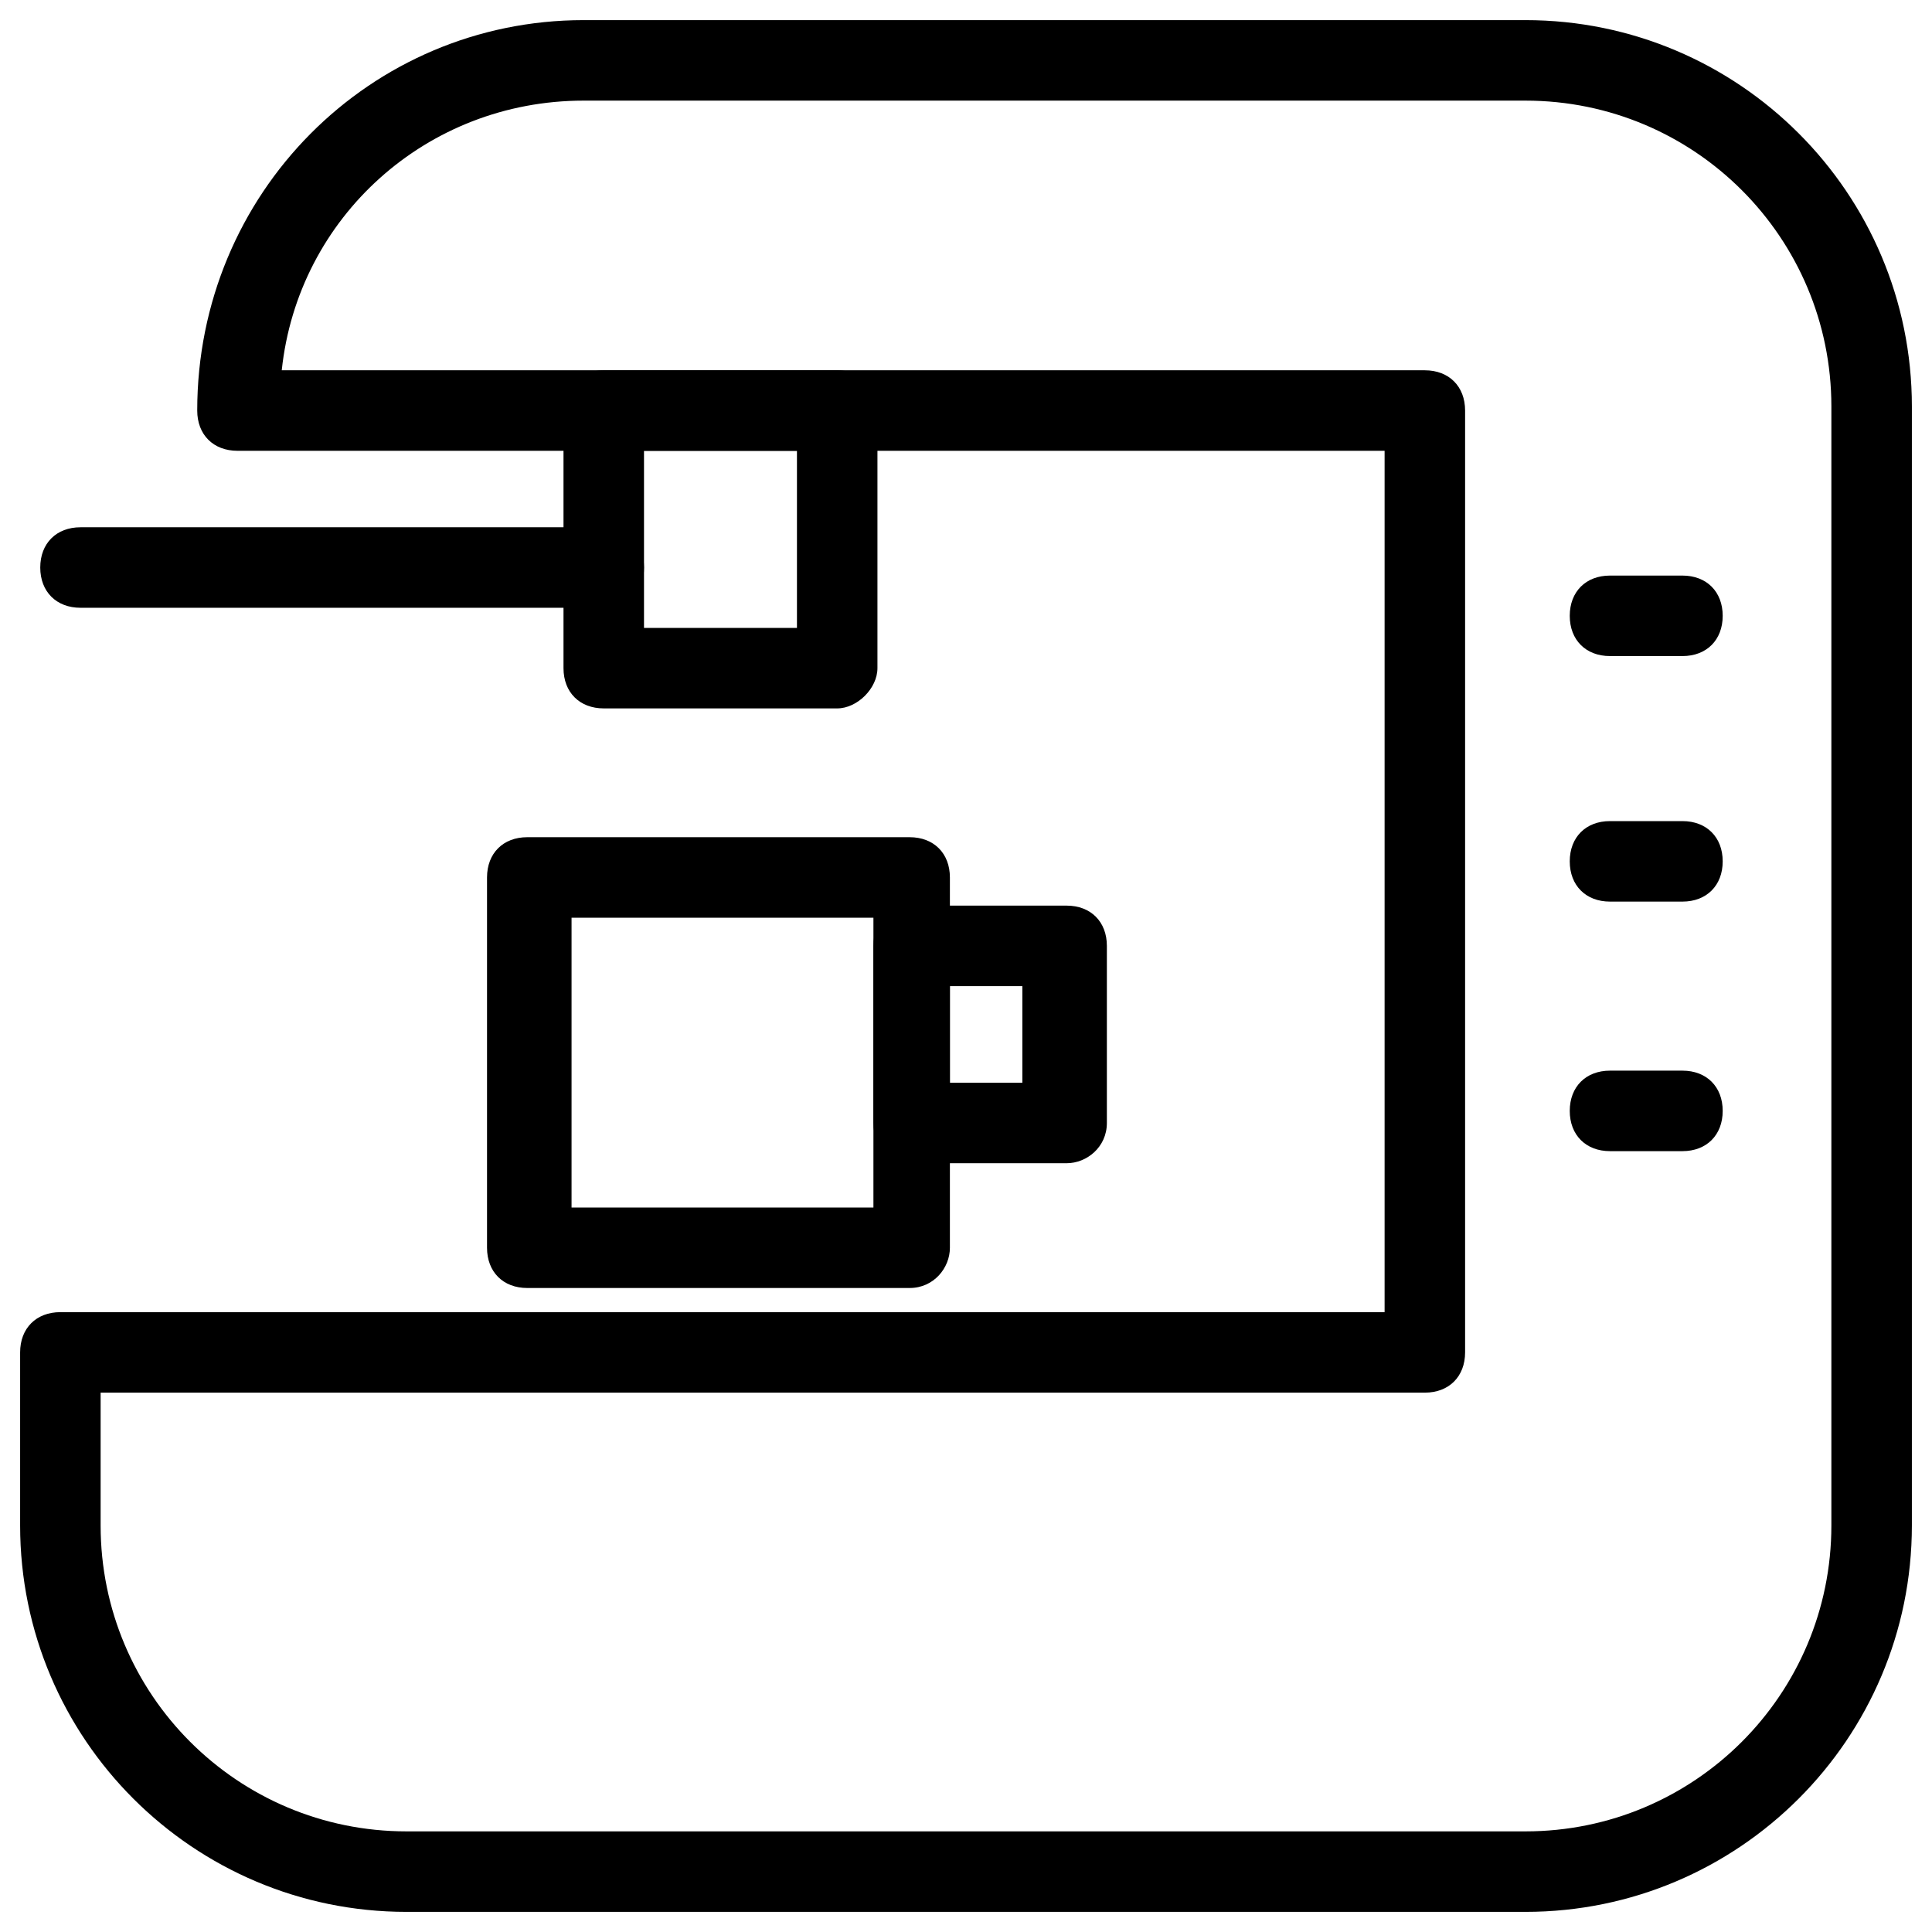 <?xml version="1.0" encoding="UTF-8"?> <svg xmlns="http://www.w3.org/2000/svg" xmlns:xlink="http://www.w3.org/1999/xlink" height="100px" width="100px" fill="#000000" version="1.1" x="0px" y="0px" viewBox="0 0 48 48" style="enable-background:new 0 0 48 48;" xml:space="preserve"><style type="text/css"> .st0{fill:#000000;} .st1{fill:#000000;} </style><g><g><path class="st0" d="M37.9,47.5H10.1c-5.3,0-9.6-4.3-9.6-9.6v-4.3c0-0.6,0.4-1,1-1h32.9V11.2H5.9c-0.6,0-1-0.4-1-1 c0-5.4,4.3-9.7,9.6-9.7h23.4c5.3,0,9.6,4.3,9.6,9.6v27.8C47.5,43.2,43.2,47.5,37.9,47.5z M2.5,34.6v3.3c0,4.2,3.4,7.6,7.6,7.6 h27.8c4.2,0,7.6-3.4,7.6-7.6V10.1c0-4.2-3.4-7.6-7.6-7.6H14.5c-3.9,0-7.1,2.9-7.5,6.7h28.4c0.6,0,1,0.4,1,1v23.4c0,0.6-0.4,1-1,1 H2.5z"></path></g><g><g><path class="st0" d="M41.8,28.6H40c-0.6,0-1-0.4-1-1s0.4-1,1-1h1.8c0.6,0,1,0.4,1,1S42.4,28.6,41.8,28.6z"></path></g><g><path class="st0" d="M41.8,22.4H40c-0.6,0-1-0.4-1-1s0.4-1,1-1h1.8c0.6,0,1,0.4,1,1S42.4,22.4,41.8,22.4z"></path></g><g><path class="st0" d="M41.8,16.3H40c-0.6,0-1-0.4-1-1s0.4-1,1-1h1.8c0.6,0,1,0.4,1,1S42.4,16.3,41.8,16.3z"></path></g></g><g><path class="st0" d="M20.8,17.6H15c-0.6,0-1-0.4-1-1v-6.4c0-0.6,0.4-1,1-1h5.8c0.6,0,1,0.4,1,1v6.4C21.8,17.1,21.3,17.6,20.8,17.6 z M16,15.6h3.8v-4.4H16V15.6z"></path></g><g><path class="st0" d="M15,15.1H2c-0.6,0-1-0.4-1-1s0.4-1,1-1h13c0.6,0,1,0.4,1,1S15.6,15.1,15,15.1z"></path></g><g><g><path class="st0" d="M22.6,32h-9.5c-0.6,0-1-0.4-1-1v-9.2c0-0.6,0.4-1,1-1h9.5c0.6,0,1,0.4,1,1V31C23.6,31.5,23.2,32,22.6,32z M14.2,30h7.5v-7.2h-7.5V30z"></path></g><g><path class="st0" d="M26.5,28.9h-3.8c-0.6,0-1-0.4-1-1v-4.4c0-0.6,0.4-1,1-1h3.8c0.6,0,1,0.4,1,1v4.4 C27.5,28.5,27,28.9,26.5,28.9z M23.6,26.9h1.8v-2.4h-1.8V26.9z"></path></g></g></g></svg> 
